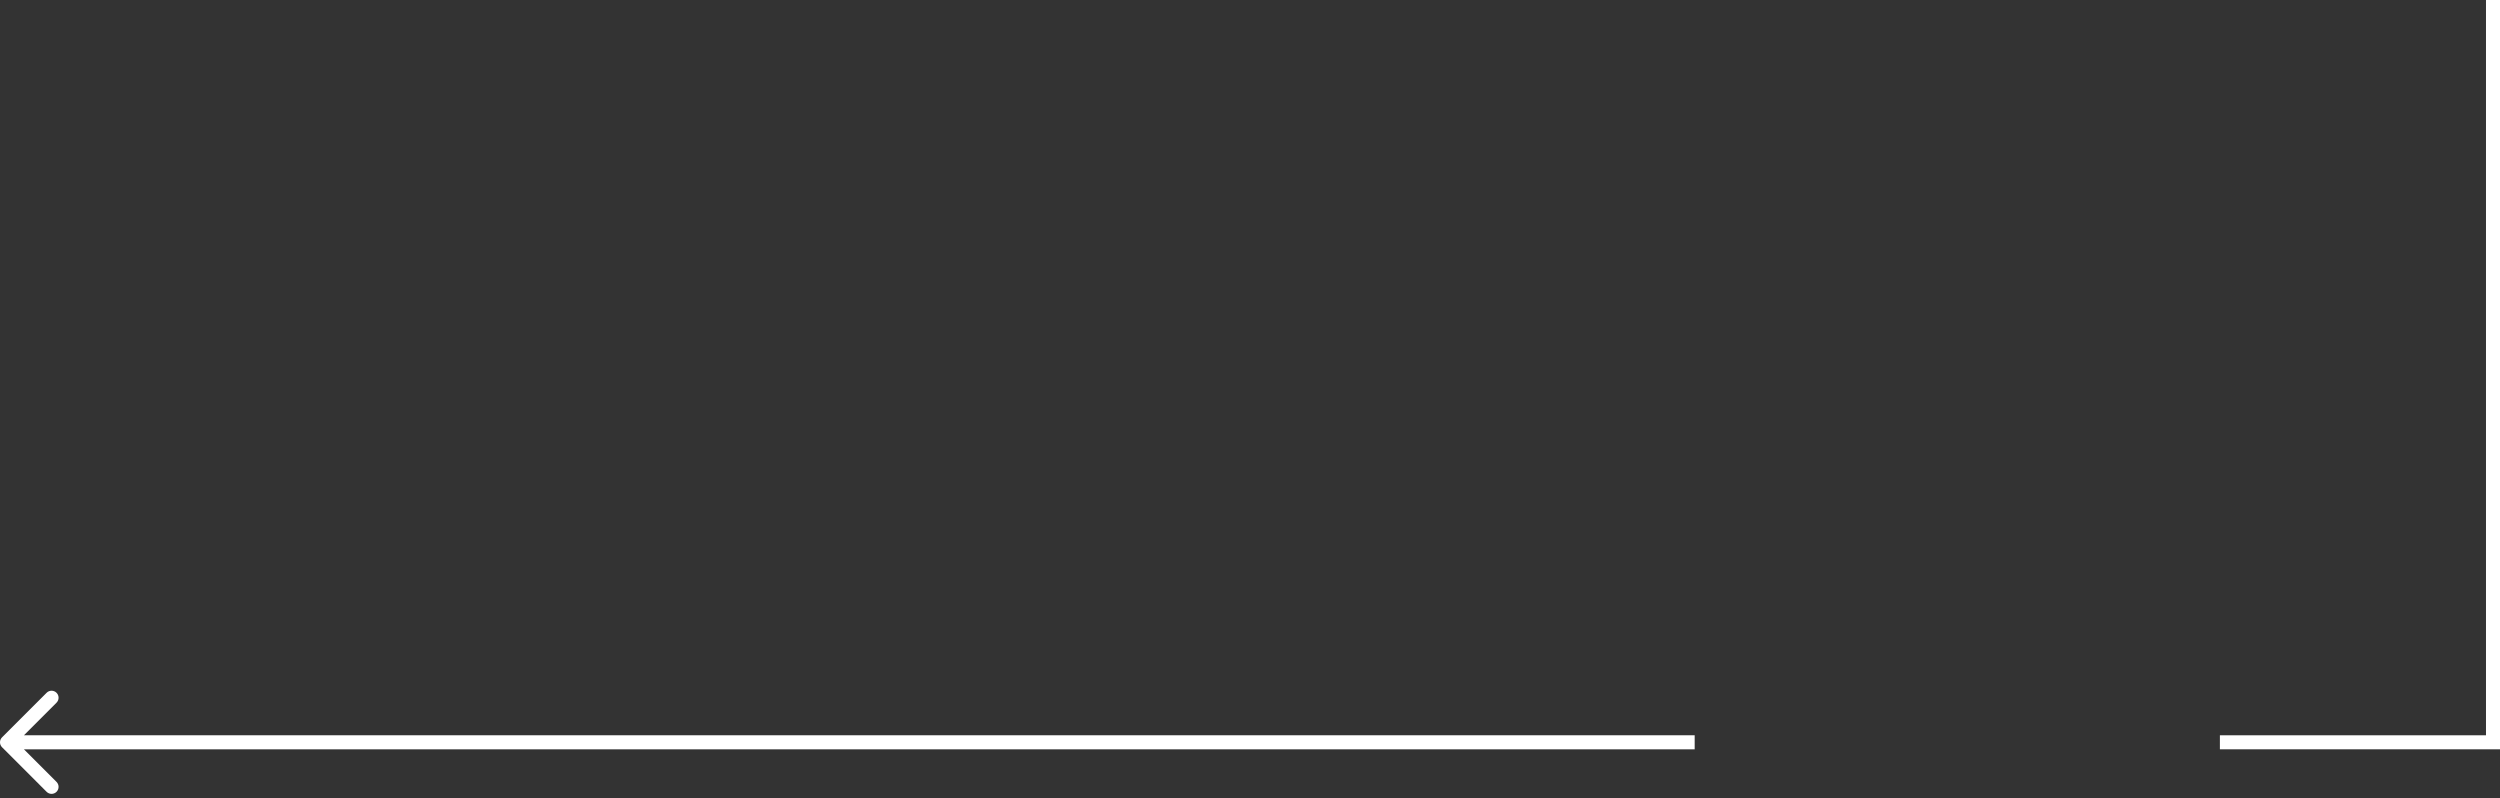 <?xml version="1.0" encoding="UTF-8"?> <svg xmlns="http://www.w3.org/2000/svg" width="357" height="114" viewBox="0 0 357 114" fill="none"><rect x="0" y="0" width="357" height="114" fill="#333333" stroke="none"/> <path d="M0.293 105.293C-0.098 105.683 -0.098 106.317 0.293 106.707L6.657 113.071C7.047 113.462 7.681 113.462 8.071 113.071C8.462 112.681 8.462 112.047 8.071 111.657L2.414 106L8.071 100.343C8.462 99.953 8.462 99.32 8.071 98.929C7.681 98.538 7.047 98.538 6.657 98.929L0.293 105.293ZM1 107H242V105H1V107Z" fill="white"></path> <path d="M356 0L356 106" stroke="white" stroke-width="2"></path> <path d="M317 106L357 106" stroke="white" stroke-width="2"></path> </svg> 